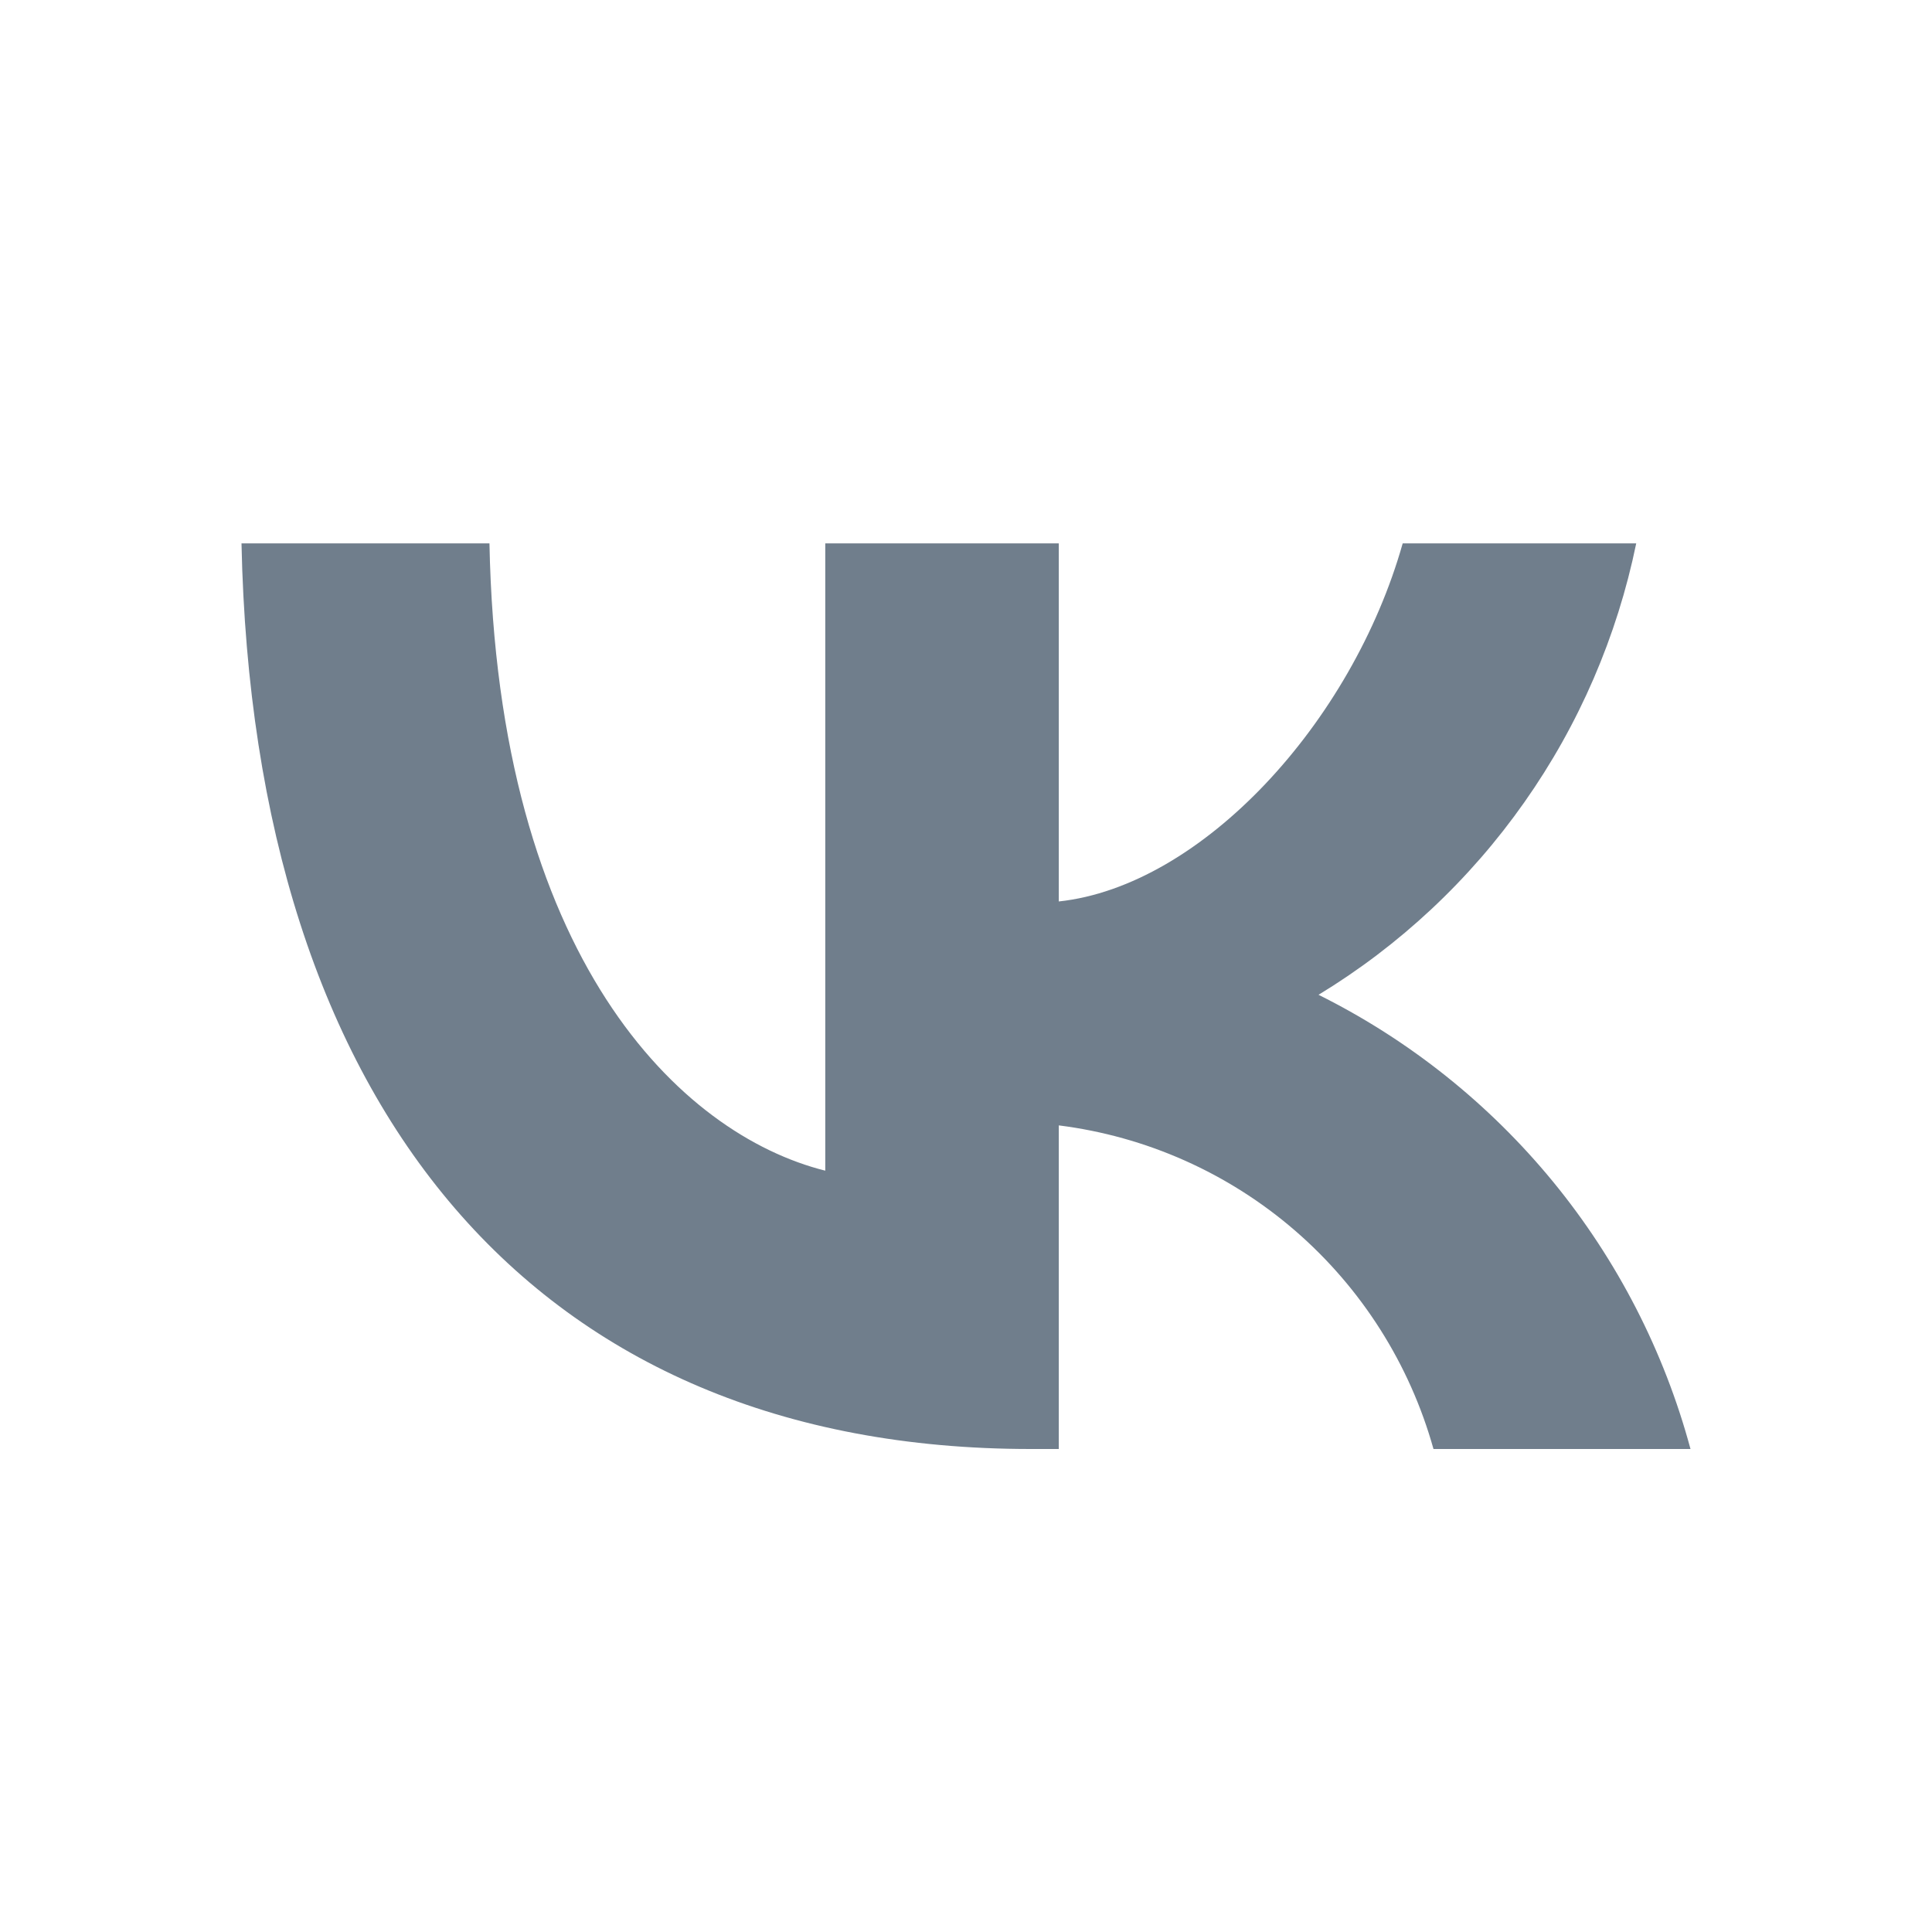<svg width="32" height="32" viewBox="0 0 32 32" fill="none" xmlns="http://www.w3.org/2000/svg">
<path d="M17.072 24C8.872 24 4.195 18.369 4 9H8.107C8.242 15.877 11.271 18.79 13.669 19.39V9H17.537V14.931C19.905 14.676 22.393 11.973 23.233 9H27.101C26.784 10.542 26.154 12.002 25.248 13.288C24.343 14.575 23.182 15.661 21.839 16.477C23.339 17.223 24.663 18.28 25.726 19.576C26.788 20.873 27.563 22.381 28 24H23.743C23.35 22.594 22.552 21.335 21.448 20.381C20.344 19.427 18.983 18.822 17.537 18.64V24H17.072Z" fill="#707E8C"/>
</svg>
